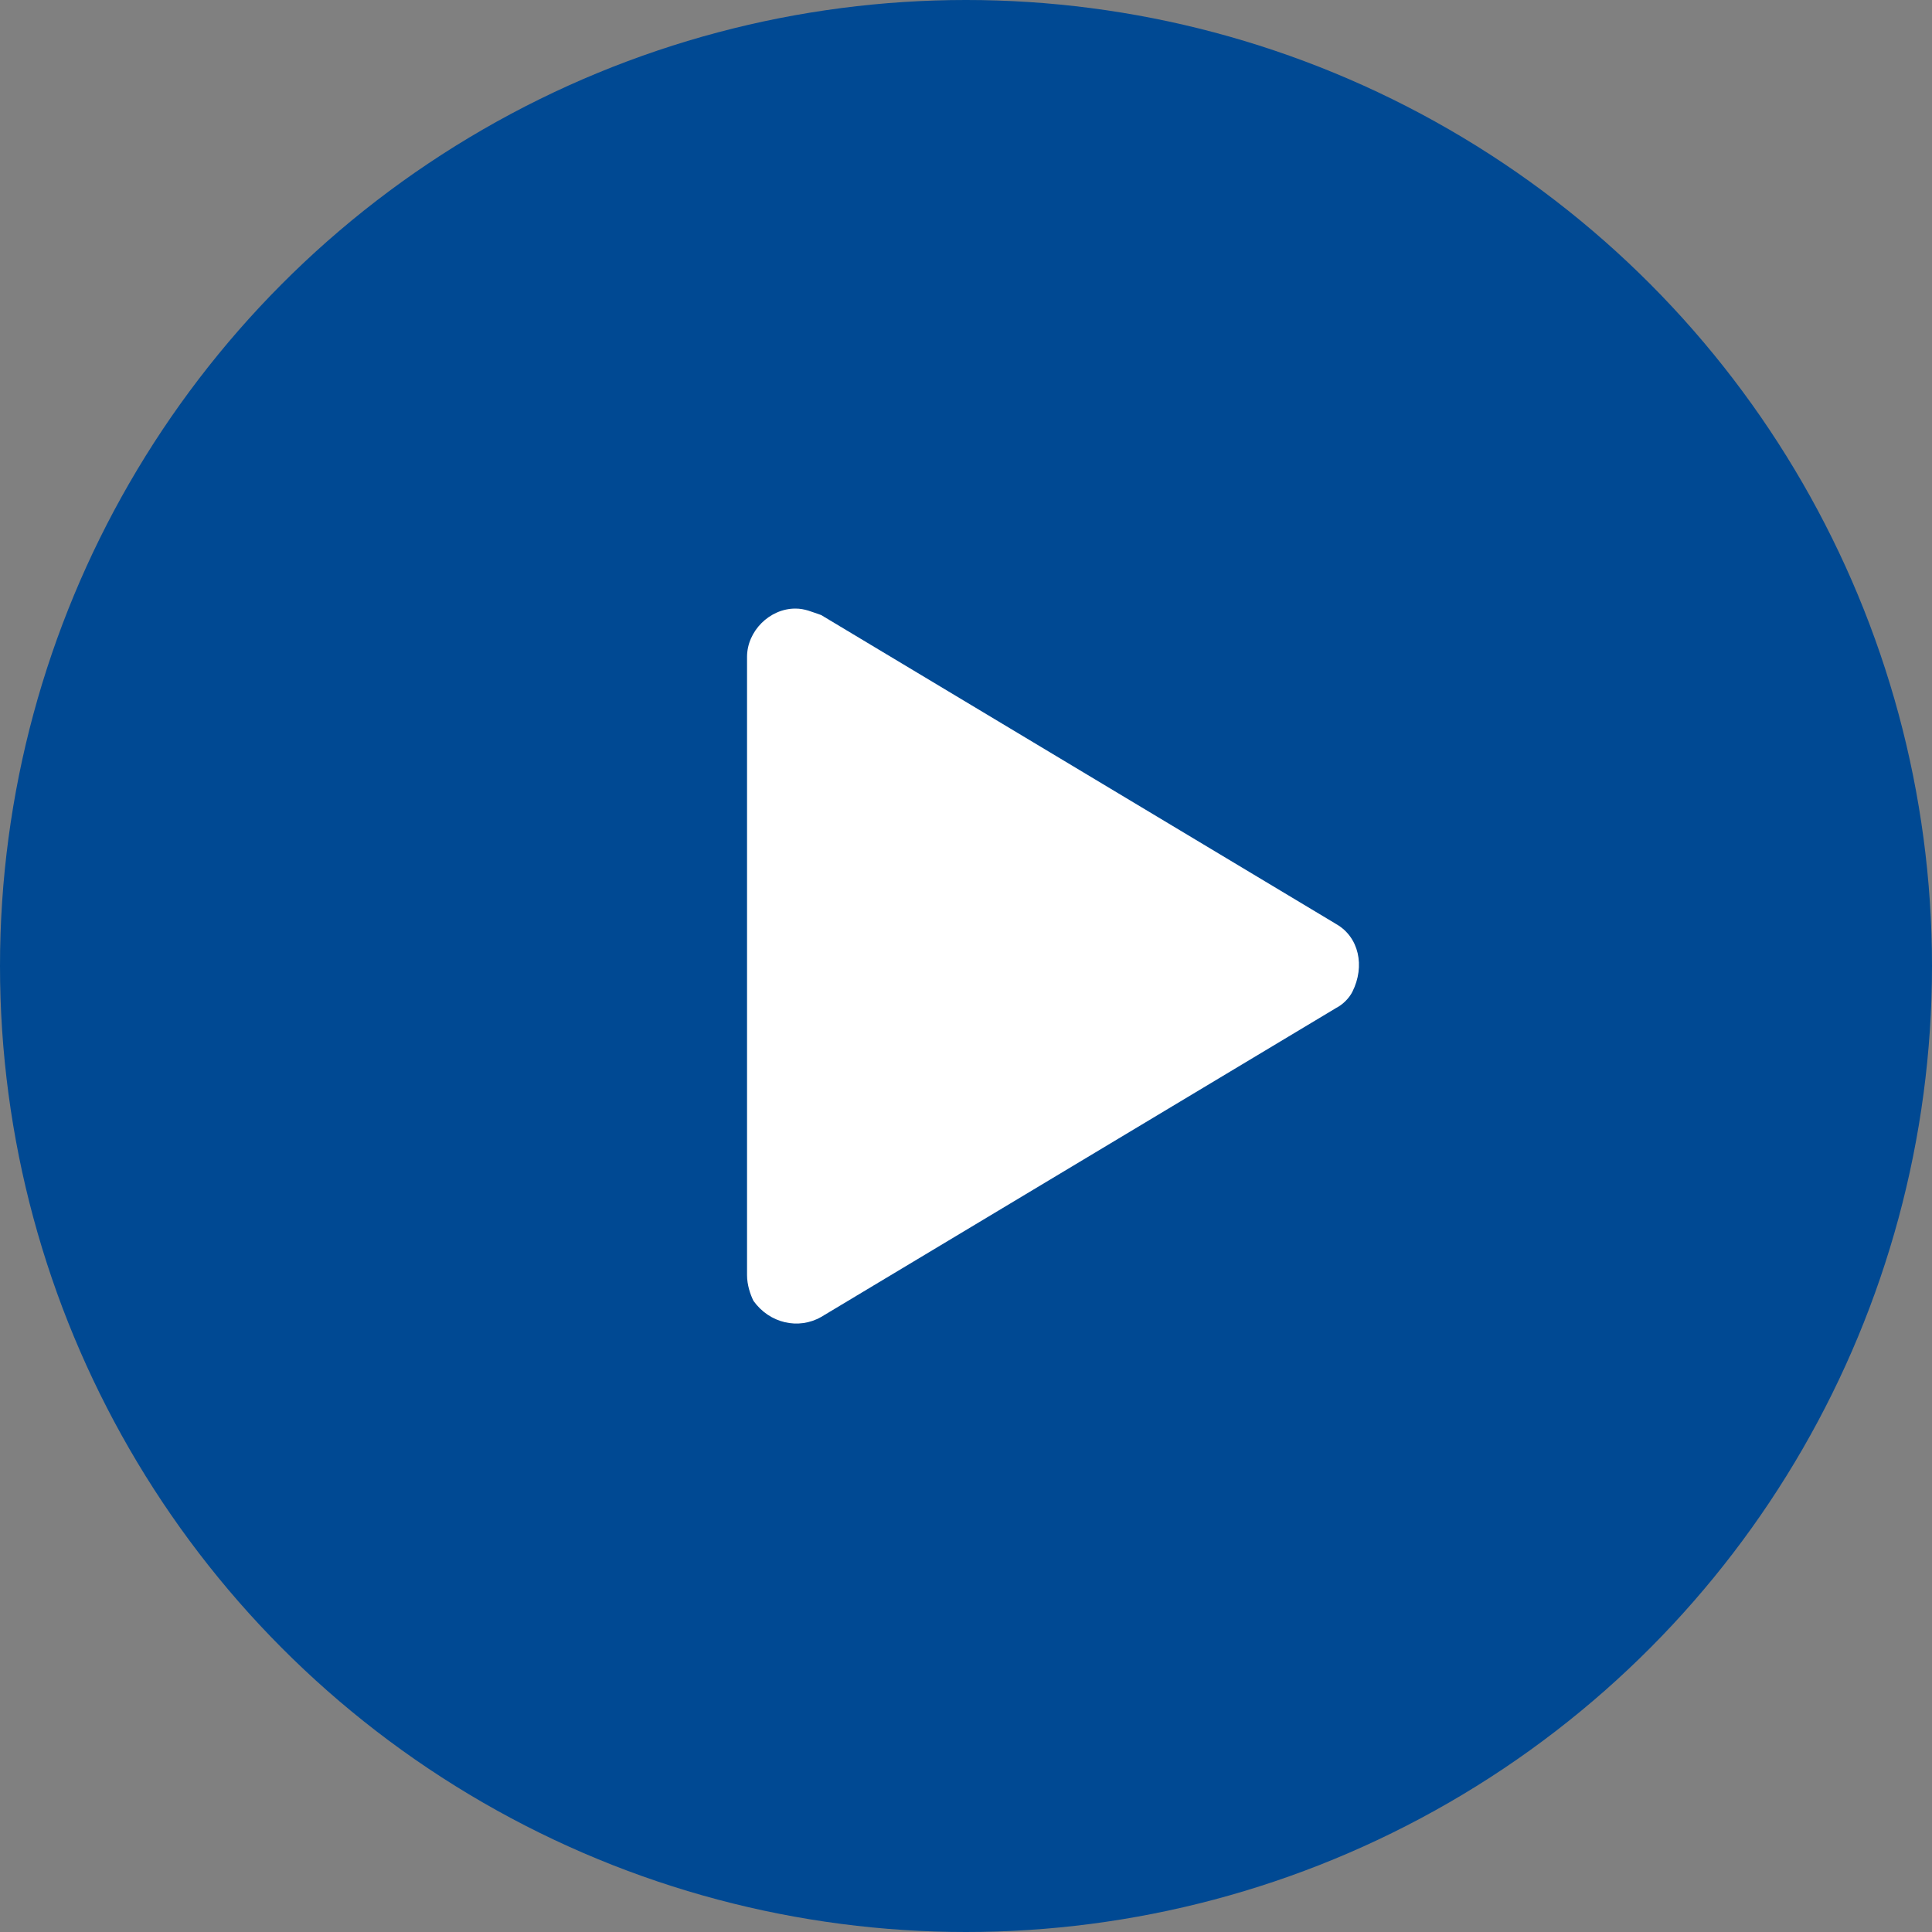 <?xml version="1.0" encoding="utf-8"?>
<!-- Generator: Adobe Illustrator 21.1.0, SVG Export Plug-In . SVG Version: 6.00 Build 0)  -->
<svg version="1.1" id="Layer_1" xmlns="http://www.w3.org/2000/svg" xmlns:xlink="http://www.w3.org/1999/xlink" x="0px" y="0px"
	 viewBox="0 0 60 60" style="enable-background:new 0 0 60 60;" xml:space="preserve">
<rect x="0" y="0" width="60" height="60" fill="#808080" stroke="none"/>
<style type="text/css">
	.st0{fill:#004993;}
	.st1{fill:#FFFFFF;}
</style>
<title>9798E3D9-F423-456D-9D7B-30EAC455B101</title>
<desc>Created with sketchtool.</desc>
<g id="Home-News-01" transform="translate(-407, -960)">
	<g id="icons-homepage-video" transform="translate(407, 960)">
		<g id="Group-65">
			<circle id="Oval" class="st0" cx="30" cy="30" r="30"/>
			<path id="Shape" class="st1" d="M41.5,31.3l-16,9.6c-0.7,0.4-1.6,0.2-2.1-0.5c-0.1-0.2-0.2-0.5-0.2-0.8V20.4
				c0-0.8,0.7-1.5,1.5-1.5c0.3,0,0.5,0.1,0.8,0.2l16,9.6c0.7,0.4,0.9,1.3,0.5,2.1C41.9,31,41.7,31.2,41.5,31.3z"/>
		</g>
	</g>
</g>
</svg>
